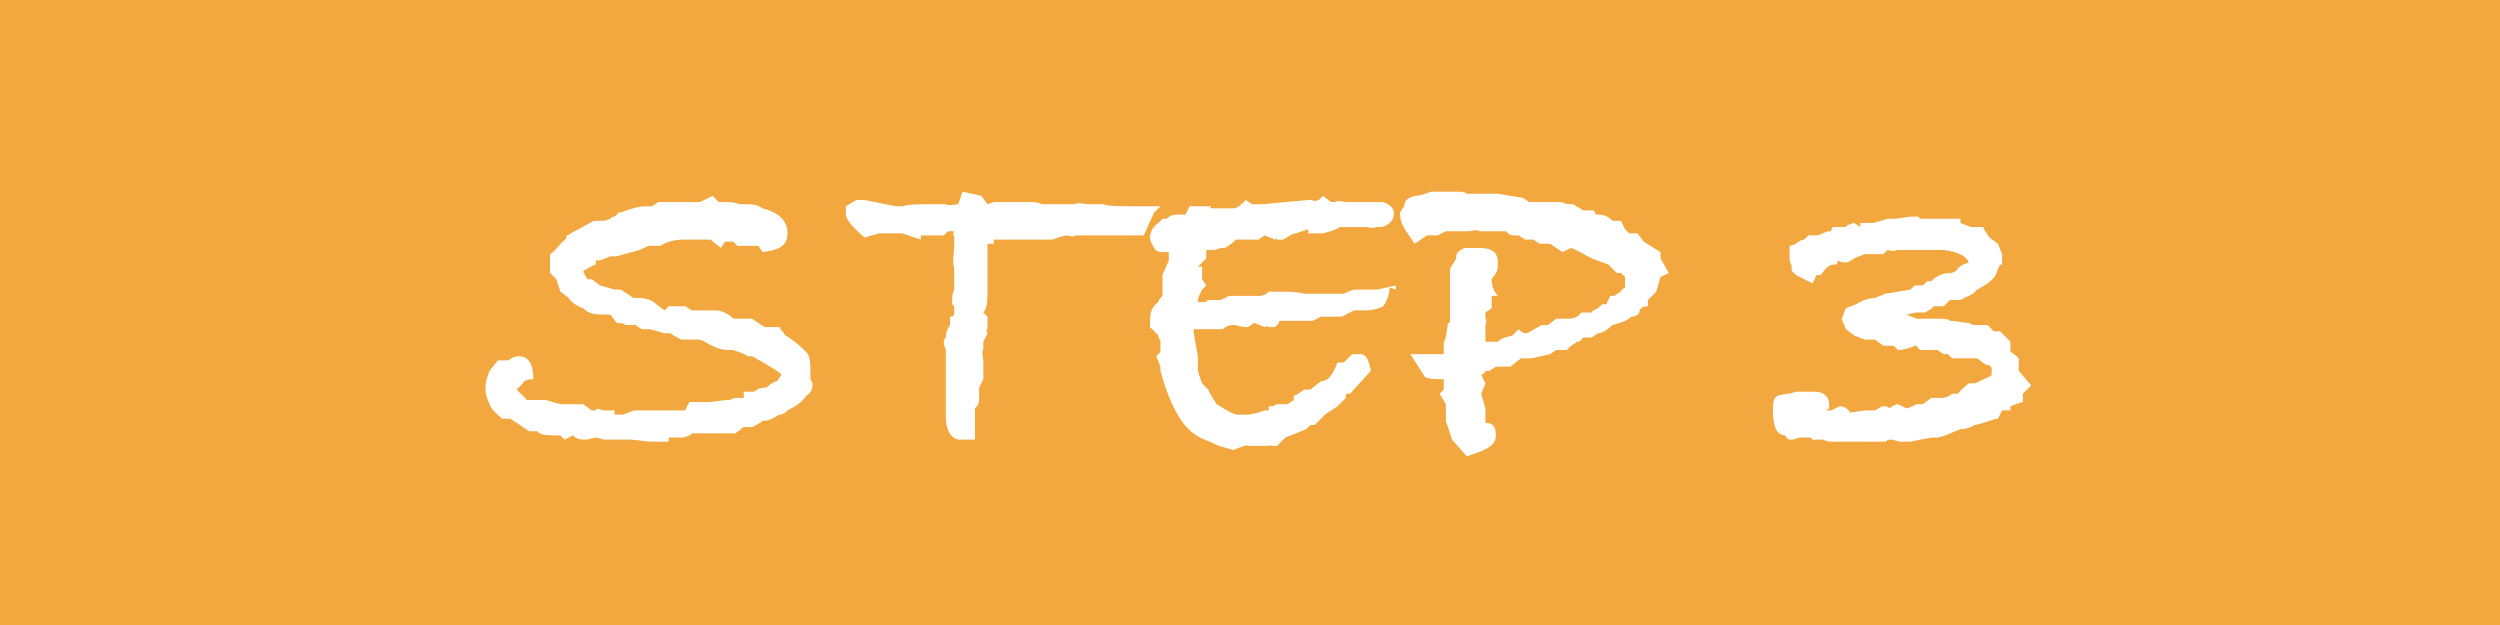 <?xml version="1.0" encoding="UTF-8"?>
<svg id="_レイヤー_1" data-name="レイヤー_1" xmlns="http://www.w3.org/2000/svg" version="1.1" viewBox="0 0 120 30">
  <!-- Generator: Adobe Illustrator 29.4.0, SVG Export Plug-In . SVG Version: 2.1.0 Build 152)  -->
  <defs>
    <style>
      .st0 {
        fill: #f2a73f;
      }

      .st1 {
        isolation: isolate;
      }

      .st2 {
        fill: #fff;
      }
    </style>
  </defs>
  <g id="_グループ_236" data-name="グループ_236">
    <rect id="_長方形_184" data-name="長方形_184" class="st0" y="0" width="120" height="30"/>
    <g id="STEP_3" class="st1">
      <g class="st1">
        <path class="st2" d="M39,18.4c0,.2,0,.4-.3.6-.2.3-.5.5-.9.7-.1.1-.2.2-.4.2-.3.2-.5.3-.8.3-.1.1-.3.2-.5.3h-.4l-.4.3h-.4c0,0-.1,0-.1,0h-.3c-.2,0-.4,0-.6,0s0,0-.2,0h-.5c0,.1-.4.2-.4.2h-.7c0,.1,0,.2,0,.2-.3,0-.6,0-.8,0h-.1s-.9-.1-.9-.1h-1.3c0,0-.4-.1-.4-.1-.1,0-.3.1-.5.1s-.4,0-.6-.2l-.4.2-.2-.2c-.6,0-1,0-1.1-.2h0s0,0-.4,0l-.9-.6h-.4c-.2-.2-.5-.4-.6-.7-.1-.2-.2-.5-.2-.7s0-.4.2-.9l.4-.5h.5c.1-.1.3-.2.5-.2.5,0,.7.4.7,1.1-.3,0-.5.1-.5.2,0,0-.2.2-.3.3h0c0,0,.2.2.2.2l.3.3h.9s.7.2.7.2h1.1s.4.3.4.3h.2c0-.1.2-.1.3,0h.6c0,0,0,.2,0,.2h.4c.3-.1.5-.2.6-.2h2.4c0-.1.2-.4.2-.4h.8c.4,0,.8-.1,1-.1h.1c.1,0,.2-.1.3-.1s0,0,.2,0h.2v-.3h.5c.1-.1.3-.2.6-.2.2-.2.4-.3.5-.3l.2-.3c0-.1-.5-.4-1.4-.9h-.2c-.3-.2-.5-.2-.7-.3-.1,0-.2,0-.3,0h0c0,0-.4,0-.9-.3-.2-.1-.3-.2-.5-.2s-.1,0-.3,0h-.5c-.2-.1-.4-.2-.5-.3h-.3c0,0-.7-.2-.7-.2h-.4l-.3-.2h-.5c0-.1-.4-.1-.4-.1l-.3-.4h-.2c-.5,0-.8,0-1.1-.3h0c-.3-.1-.6-.3-.7-.5l-.4-.3-.2-.6-.3-.3v-.9c.1,0,.6-.6.6-.6,0,0,.2-.1.2-.3,0,0,.1,0,.2-.1l1.1-.6h.3c.2,0,.4,0,.6-.2h.1s.2-.2.2-.2h.1c.5-.2.9-.3,1.2-.3h.3s.3-.2.3-.2c0,0,.2,0,.4,0h.1c.1,0,.3,0,.5,0,.3,0,.5,0,.6,0h.4s.6-.3.6-.3c0,0,.1.1.3.3h.5c0,0,.2,0,.5.1h.2c.4,0,.6,0,.9.2.8.2,1.2.6,1.2,1.2s-.4.8-1.2.9l-.2-.3s-.1,0-.2,0-.2,0-.3,0h-.5l-.2-.2h-.4s-.2.3-.2.3l-.5-.4h-.6c0,0-.7,0-.7,0-.4,0-.8.1-1.1.3h0c0,0,0,0-.1,0s0,0,0,0h-.3c0-.1-.6.2-.6.2l-1.1.3h-.3c0,0-.5.2-.5.2h-.2v.2c-.1,0-.6.3-.6.3h0c0,.1.2.4.2.4h.2c0,0,.4.3.4.3l.7.2h.3s.6.4.6.4h.2c.4,0,.7.1.9.3h0c0,0,0,0,0,0l.4.3.2-.2h.5c0,0,0,0,0,0h.3l.3.2h.2c.2,0,.5,0,.7,0h.2c.3,0,.6.1.9.4h.3c0,0,.2,0,.2,0h.4l.6.4h.7c0,0,.3.4.3.4.5.3.8.6,1,.8s.2.6.2,1,0,0,0,.1v.2Z"/>
        <path class="st2" d="M55.4,10.2l-.5,1.1h-.5c0,0-.7,0-.7,0h-.4s-.3,0-.3,0h-1.4c0,.1-.4,0-.4,0h0c-.1,0-.4.1-.7.2h-1c0,0,0,0,0,0-.1,0-.4,0-.6,0-.2,0-.5,0-.8,0h-.4c0,0,0,.2,0,.2h-.3v1c0,0,0,.2,0,.2v.3s0,.6,0,.6c0,.6,0,1-.2,1.2l.2.2v.6c-.1,0,0,.2,0,.2l-.2.4v.4c-.1,0,0,.5,0,.5v.9s-.2.4-.2.4c0,0,0,0,0,.1,0,0,0,0,0,.3,0,0,0,0,0,0h0c0,.3,0,.4-.2.6v.3c0,.1,0,.2,0,.2h0c0,.2,0,.2,0,.3,0,.3,0,.5,0,.7-.3,0-.5,0-.5,0-.1,0-.2,0-.3,0h0c-.4-.1-.6-.5-.6-1.1v-.3c0-.1,0-.3,0-.5,0-.2,0-.4,0-.5,0-.1,0-.3,0-.4v-.9c0-.2,0-.3,0-.4s0,0,0-.2c0-.1-.1-.2-.1-.3,0-.1,0-.2.1-.3,0-.1,0-.3.2-.6,0-.1,0-.2,0-.4.1,0,.2,0,.2-.2s0,0,0-.1c0,0,0-.1,0-.2h0c0,0-.1-.1-.1-.1,0-.3,0-.5.1-.7v-1.1c-.1,0,0-.9,0-.9v-.6c-.1,0,0-.2,0-.2h-.3s-.2.2-.2.2h-.2s0,0,0,0c-.3,0-.6,0-.9,0v.2c0,0-.9-.3-.9-.3h-1.1s-.7.2-.7.2c-.6-.5-.9-.9-.9-1.1s0-.3,0-.4h0c0,0,.5-.3.5-.3h.4s1.5.3,1.5.3h.4c0-.1,1.1-.1,1.1-.1h.9c0,.1.6,0,.6,0l.2-.6.9.2h0c0,0,.3.4.3.4h0s.3-.1.3-.1h.6c.6,0,1,0,1.1,0,.2,0,.4,0,.6.1,0,0,.1,0,.3,0h1.3c0-.1.6,0,.6,0h0s.3,0,.3,0h.5c0,.1,1.1.1,1.1.1h1.6Z"/>
        <path class="st2" d="M66.7,13.8c0,.3-.1.6-.3.9-.4.2-.7.2-1,.2s-.1,0-.2,0c-.1,0-.2,0-.2,0l-.6.3h-.5s-.3,0-.3,0h-.2s-.4.2-.4.2h-.3c-.4,0-.7,0-.9,0h0-.4c0,.1,0,.1,0,.1l-.2.2h-.3c0-.1-.2,0-.2,0l-.5-.2-.3.2c-.4,0-.6-.1-.6-.1-.2,0-.4,0-.6.2h-1c0,0,0,0,0,0h-.4c0,0,0,.2,0,.2l.2,1.1h0c0,.1,0,.3,0,.3v.3c0,.2.1.4.2.7l.3.3h0c0,.1.4.7.4.7.5.3.8.5,1,.5h0s0,0,.1,0h0c0,0,.1,0,.2,0h.2c.2,0,.5-.1.8-.2h.2c0-.1,0-.2,0-.2h.2s.2-.1.2-.1h.1c0,0,.4,0,.4,0l.3-.2v-.2c.1,0,.5-.3.5-.3h.3s.5-.4.5-.4c.4,0,.6-.4.8-.9h0s0,0,0,0h.3s.4-.4.4-.4h.2s0,0,.2,0c.3,0,.4.3.5.8l-1,1.1h-.2c0,0,0,.2,0,.2l-.4.4-.6.4-.5.5h-.2s-.2.2-.2.2l-1,.4-.4.4h-.3c0-.1-.1,0-.1,0h-.2c0,0-.1,0-.1,0h-.7c0-.1-.7.2-.7.2l-.7-.2-.9-.4c-.8-.4-1.4-1.4-1.9-3.2v-.2l-.2-.5.2-.2v-.6c-.1,0-.1-.2-.1-.2l-.4-.4v-.3c0-.4.1-.7.4-.9,0-.1.1-.2.2-.3h0v-1l.3-.7v-.4c0,0-.2,0-.2,0h0c-.2,0-.4,0-.5-.2s-.2-.3-.2-.5.1-.5.4-.7l.2-.2h.2c.2-.2.4-.2.5-.2h.4l.2-.4h1c0,0,0,.1,0,.1.1,0,.3,0,.6,0h.4c0,0,.1,0,.1,0,.2,0,.4-.2.6-.4l.3.2h.5l2.2-.2h.2c0,.1.3,0,.3,0l.2-.2.4.3h.2c0-.1.5,0,.5,0h.3c0,0,.2,0,.2,0h.7c0,0,.2,0,.2,0h.4c.3.1.5.3.5.5s0,.3-.2.5c-.1.1-.3.2-.4.2h-.3c0,.1-.4,0-.4,0h-.2s-.1,0-.2,0c-.1,0-.3,0-.4,0h0c-.1,0-.2,0-.3,0s-.1,0-.2,0c-.1.1-.4.2-.8.3-.2,0-.4,0-.7,0,0,0,0,0,0-.2l-.6.2h0c-.1,0-.3.1-.6.3h-.3c0-.1-.1,0-.1,0l-.5-.2-.3.2h-1.1c0,.1-.5.4-.5.4h-.2c0,0-.3.1-.3.1h-.4c0,.1,0,.4,0,.4l-.4.4h.2s0,.6,0,.6l.2.3-.2.2c-.1.2-.2.4-.2.5s0,.1.1.1h.3c0-.1.1-.1.2-.1.2,0,.4,0,.5,0l.4-.2h.4c0,0,.2,0,.2,0h.9c0,0,.2,0,.4-.2.1,0,.3,0,.5,0s0,0,.2,0h.2s0,0,0,0h0c0,0,.4,0,.8.1,0,0,.3,0,.7,0,.2,0,.4,0,.4,0,.2,0,.4,0,.6,0h.2c.2-.1.4-.2.6-.2s.3,0,.4,0h.3c0,0,.3,0,.3,0l.9-.2v.2Z"/>
        <path class="st2" d="M79.7,13.3l-.2.7-.4.4v.3c-.1,0-.3,0-.4.2h0c0,.2-.2.3-.4.3-.2.2-.5.3-.9.4-.2.2-.5.4-.7.4l-.3.2h-.4l-.2.2h-.1c0,0-.1.1-.3.2l-.2.2h-.5l-.3.2-.9.2c-.1,0-.3,0-.5,0l-.5.4c-.1,0-.3,0-.4,0h-.3c0,0-.3.2-.3.2h-.2c0,.1-.2.2-.2.2l.2.4-.2.5.2.7v.7c.4,0,.5.2.5.6s-.3.6-.8.8l-.6.2-.7-.8-.3-.9v-.8l-.3-.5.2-.2v-.3c0,0,0-.2,0-.2-.4,0-.7,0-.9-.1l-.7-1.1h1.6v-.6c.1,0,.2-.9.2-.9h.1c0-.1,0-1,0-1v-.4c0,0,0-1.2,0-1.2l.3-.5h0s0-.1,0-.1c0-.2.2-.3.4-.4h.5s.2,0,.2,0c.6,0,.9.2.9.7s-.1.5-.3.8h0c0,.3.1.6.3.8h-.3v.6l-.3.2v.3c.1,0,0,.3,0,.3v.4c0,0,0,.2,0,.2v.2s.2,0,.2,0h.4c.2-.2.4-.2.7-.3l.3-.3c.1.1.2.2.3.2.2,0,.4-.2.8-.4h.3s.4-.3.4-.3h.2s.2,0,.2,0c.3,0,.6,0,.8-.3h.5c0-.1.3-.2.3-.2l.2-.2c0,0,.1,0,.2,0l.2-.4c0,0,.1,0,.2,0s0,0,0,0c0,0,.1-.1.3-.2h0c0-.1.2-.2.2-.2v-.2s0-.3,0-.3l-.2-.2h-.2s-.4-.4-.4-.4l-.8-.3c-.4-.2-.7-.4-1-.5l-.4.2-.6-.4h-.5s-.3-.2-.3-.2h-.4l-.3-.2h0s0,0-.1,0c-.2,0-.4,0-.5-.2h-.5c0,0-.4,0-.4,0h-.4c0-.1-.5,0-.5,0h0s-.3,0-.3,0h-.3c0,0,0,0,0,0h-.5l-.4.2h-.5c0,0-.6.4-.6.4l-.4-.6c-.2-.3-.3-.5-.3-.9l.2-.3c0-.3.2-.4.5-.5.3,0,.5-.1.8-.2h.3s.2,0,.2,0h0c0,0,.5,0,.5,0h.3c.1,0,.3,0,.4.1h1.5s1.2.2,1.2.2l.3.2h.3c0,0,.6,0,.6,0h.7c0,.1.5.1.5.1l.5.3h.5s.1.2.1.2c.3,0,.5,0,.8.3h.4c0,0,.2.4.2.4l.2.2h.4l.3.4.8.5v.3l.4.7Z"/>
        <path class="st2" d="M97.5,18.5l-.4.4v.4c-.1,0-.6.2-.6.2v.2h-.4c0,0-.2.4-.2.4-.2,0-.6.2-1.1.3-.2.1-.4.2-.7.2-.3.1-.6.3-1.1.4h-.3c0,0-1,.2-1,.2h-.5s-.4-.1-.4-.1c-.1,0-.2,0-.3.1h-.6c0,0-.4,0-.4,0h-.2c0,0-.1,0-.3,0h0c0,0-.1,0-.2,0-.1,0-.2,0-.4,0h-.2c0,0-.2,0-.2,0,0,0,0,0-.1,0-.1,0-.2,0-.4-.1h-.4c0,.1-.2-.1-.2-.1h-.2c0,0-.3,0-.3,0-.1,0-.2.1-.4.1s-.2,0-.3-.2c-.4,0-.6-.4-.6-1.2s.2-.7.7-.8c.2,0,.3-.1.5-.1h.8c.5,0,.7.3.7.6s0,.2-.2.3c0,0,.2,0,.3,0l.4-.2c.2,0,.4.1.5.3.2,0,.5-.1.8-.1h.4c.2-.1.3-.2.4-.2s.2,0,.3.1c.1-.1.3-.2.4-.2l.4.2h0c.1,0,.3-.1.5-.2h.3l.4-.3c.3,0,.4,0,.5,0,0,0,.3,0,.5-.2h.3c0-.1.5-.5.5-.5h.3c.4-.2.7-.3.8-.4,0,0,0-.2,0-.3s-.1-.2-.3-.2l-.4-.3h-.5c0,0-.7,0-.7,0l-.2-.2h-.2s-.3-.2-.3-.2h0c-.2,0-.4,0-.4,0-.2,0-.3,0-.4,0,0,0-.1,0-.2-.2h-.1c-.2.1-.5.2-.8.2l-.2-.2h-.5c0,0-.4-.3-.4-.3h-.5l-.5-.2-.4-.3-.2-.5.2-.5.5-.2c.3-.2.7-.3.9-.3l.5-.2,1.2-.2.2-.2h.4l.2-.2s0,0,.2,0c.3-.3.6-.4,1-.4,0,0,0,0,.2-.1h0c.1-.2.3-.3.6-.4h0c-.1-.3-.5-.5-1.2-.6h-.5c-.3,0-.5,0-.6,0s-.3,0-.5,0h-.7c0,.1-.4,0-.4,0l-.2.2h-.9c0,0-.5.2-.5.2-.1.1-.3.2-.4.2s-.2,0-.4-.1c0,.1,0,.2-.1.2h-.1c-.2,0-.4.2-.6.5-.1,0-.2,0-.2,0l-.2.4-.8-.4-.2-.2v-.2c0,0,0,0,0,0,0-.1-.1-.2-.1-.4s0-.1,0-.2v-.4c.1,0,.3-.1.3-.1.1-.1.3-.2.4-.2h0l.2-.2h.4c.2,0,.4-.2.6-.2h.1c0,0,0-.2.1-.2h.6c0-.1.4-.2.4-.2l.3.2v-.2s.3,0,.3,0h.3c.1,0,.4-.1.7-.2h.3c.3,0,.6-.1.9-.1h.3,0c0,.1.1.1.1.1h1.9v.2l.5.2h.6c0,.1.3.5.3.5l.4.3.2.5v.5c-.1,0-.1,0-.1,0,0,0-.1.2-.2.5-.2.3-.5.5-.9.7l-.2.2-.6.3h-.5c0,0-.3.3-.3.3h-.5c0,.1-.4.3-.4.3h-.4c0,0-.5.1-.5.1l.5.2h1.1c.2,0,.4,0,.5.1.3,0,.6.1.9.1,0,0,0,0,.2.1,0,0,0,0,0,0,0,0,0,0,.2,0h.5s.3.3.3.3h.3l.5.5v.5c.1,0,.4.3.4.3v.3c0,0,0,.3,0,.3Z"/>
      </g>
    </g>
  </g>
</svg>